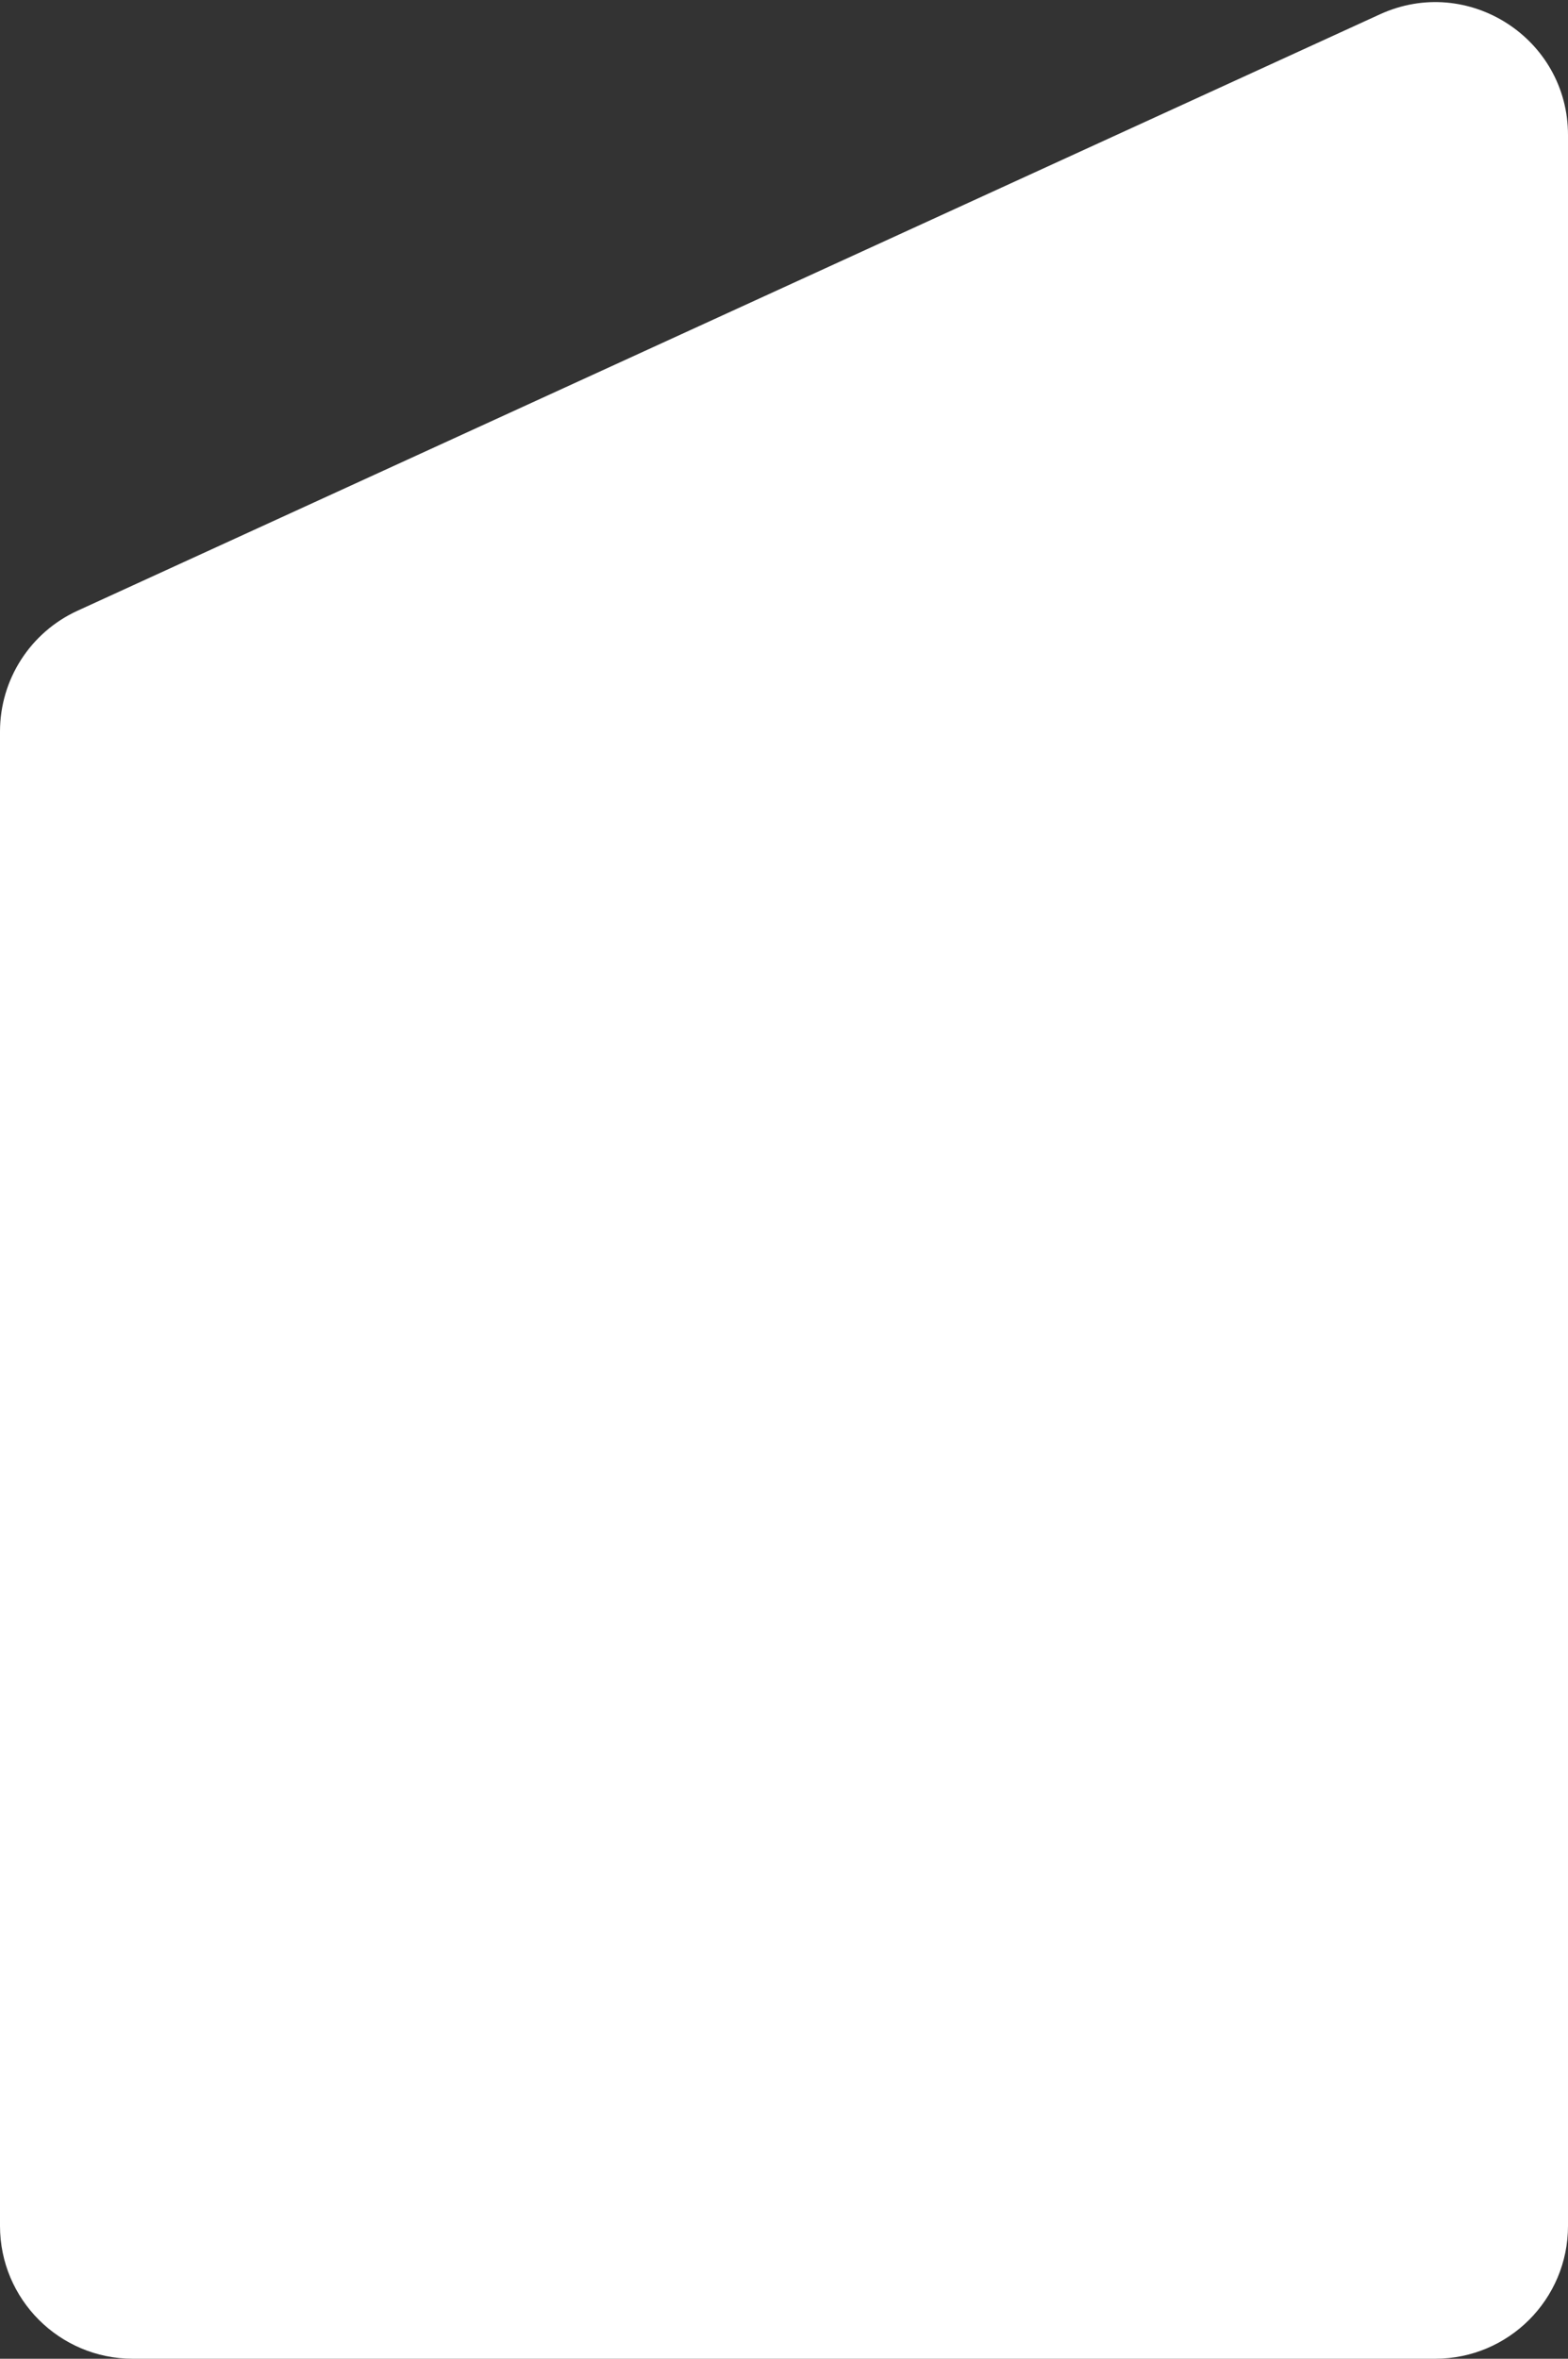 <?xml version="1.0" encoding="UTF-8"?> <svg xmlns="http://www.w3.org/2000/svg" width="437" height="657" viewBox="0 0 437 657" fill="none"><rect x="0" y="0" width="437" height="657" fill="#333333" stroke="none"/> <path d="M0 203.757C0 189.283 8.441 176.137 21.602 170.113L384.602 3.981C409.109 -7.235 437 10.674 437 37.624V620C437 640.435 420.435 657 400 657H37C16.566 657 0 640.435 0 620V203.757Z" fill="white"></path> </svg> 